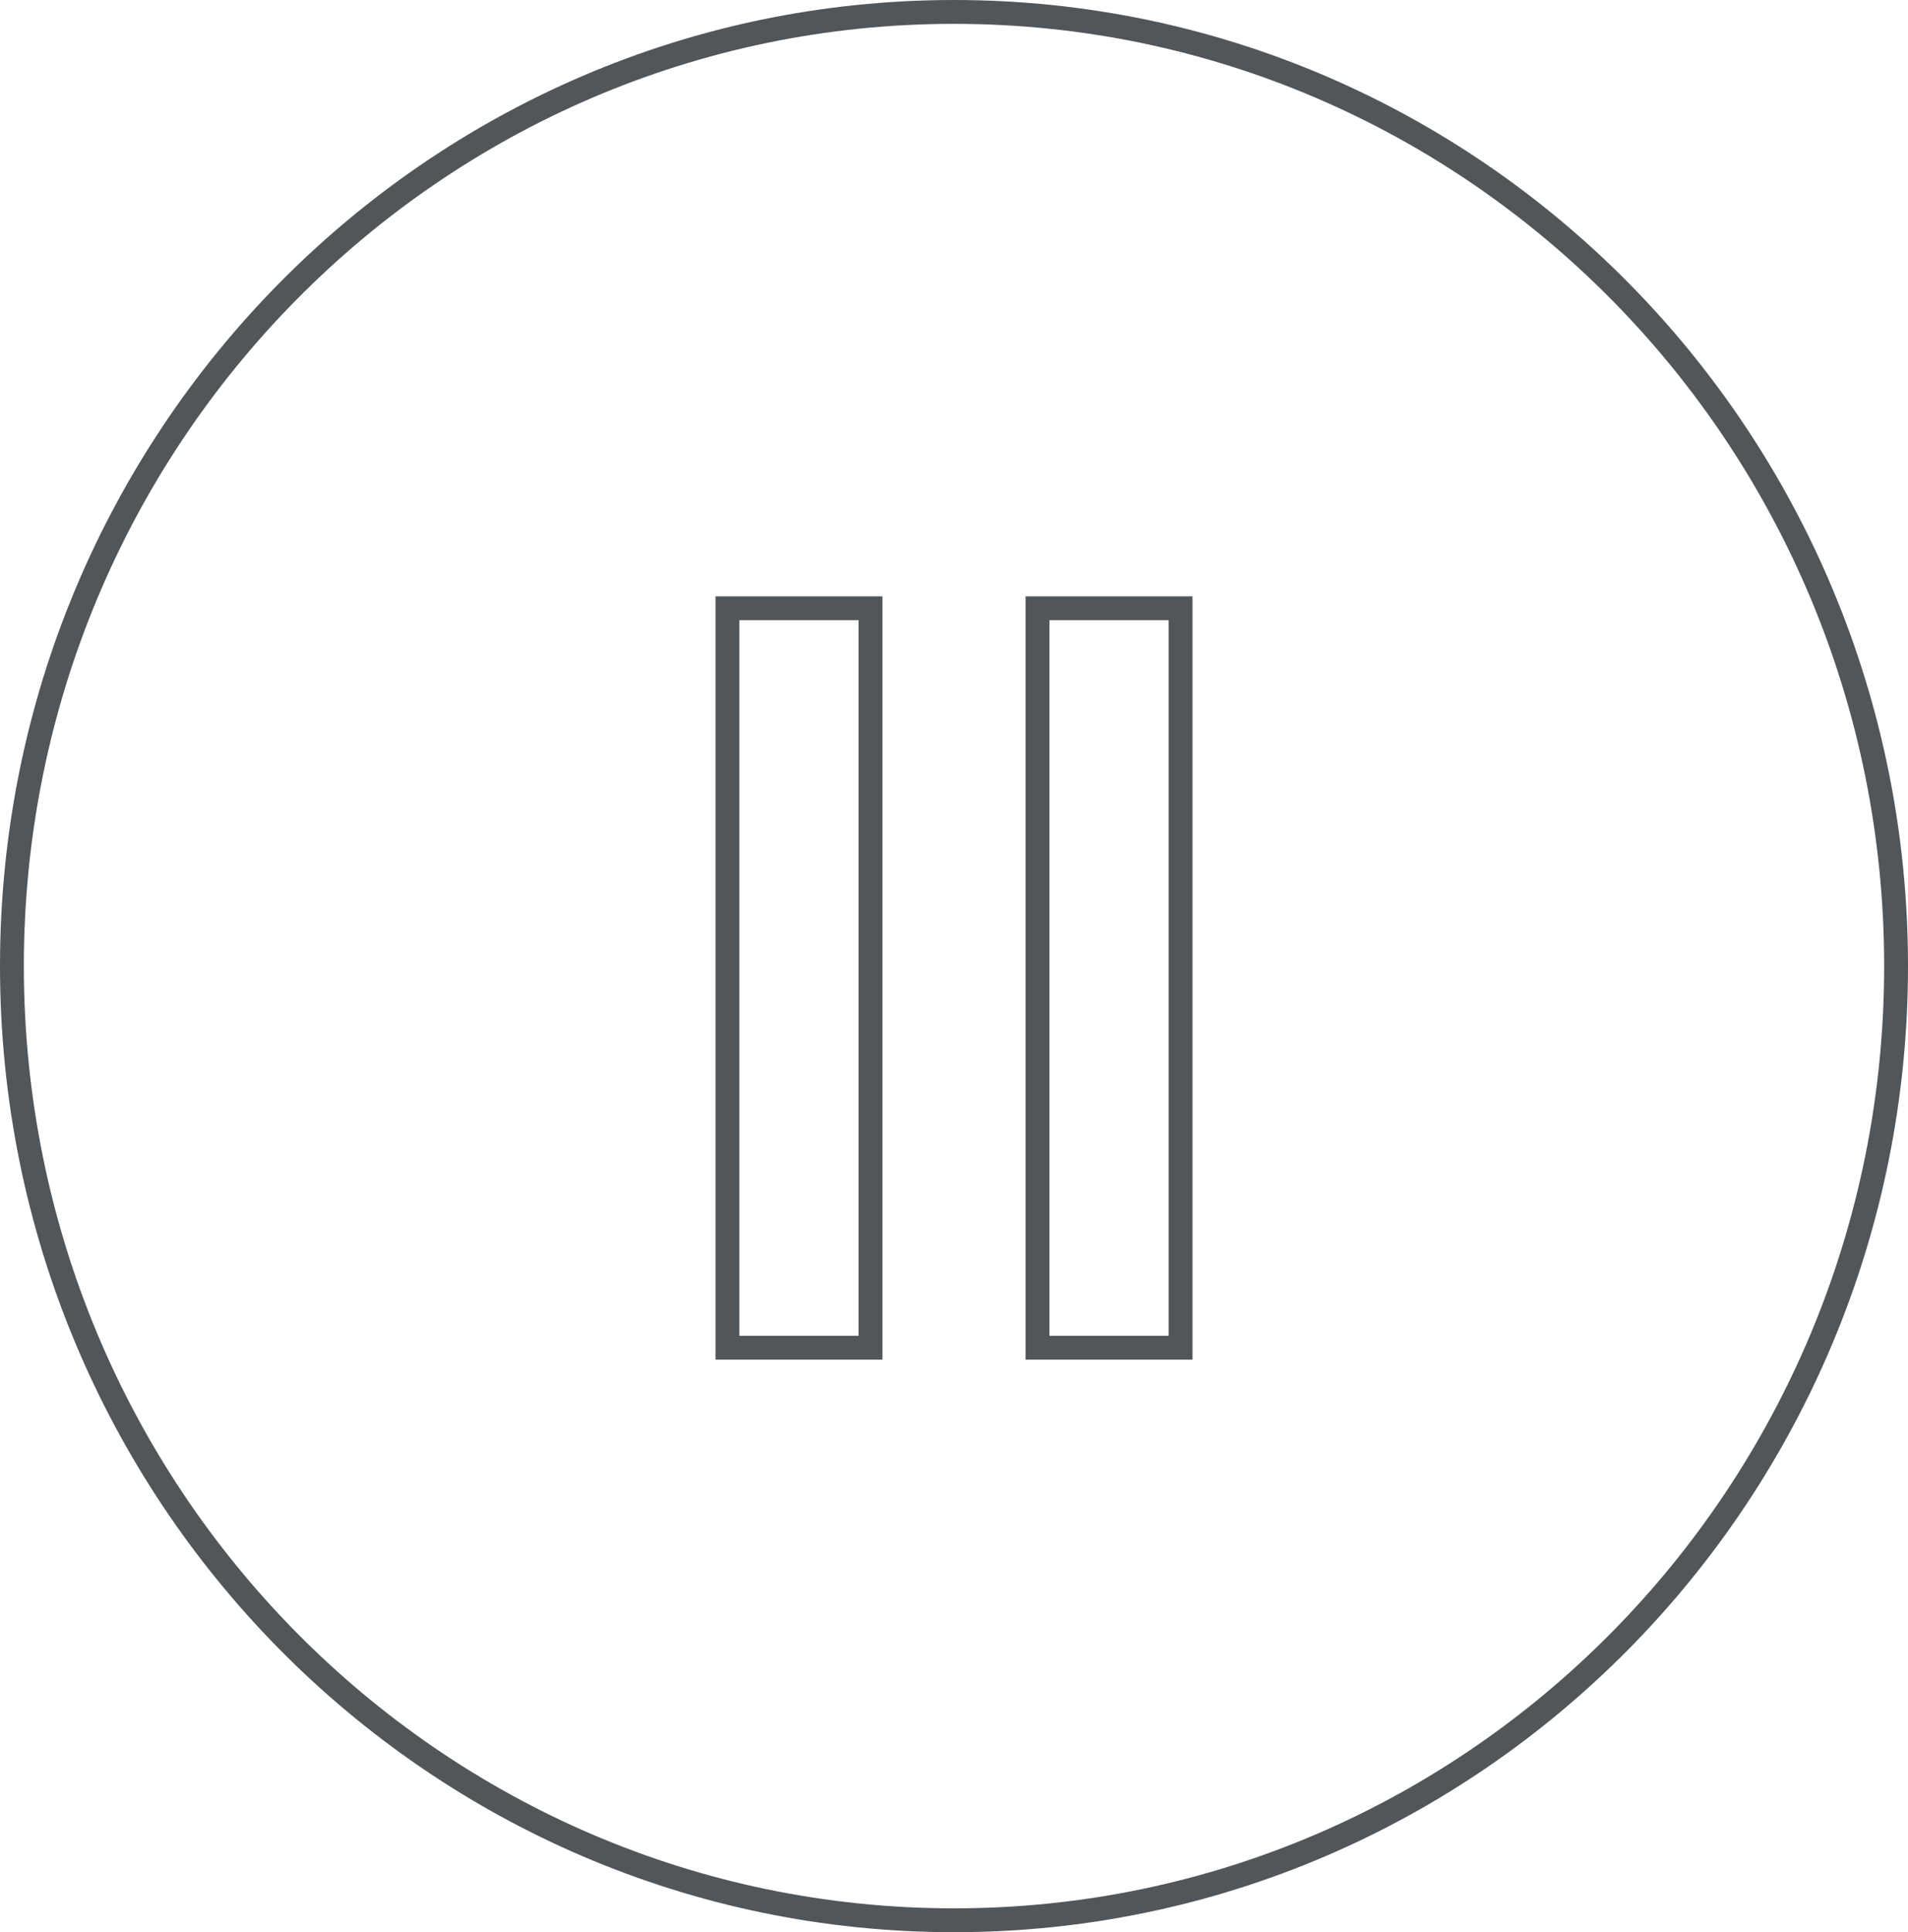 <svg xmlns="http://www.w3.org/2000/svg" fill="none" viewBox="0 0 80 81" height="81" width="80">
<g clip-path="url(#clip0_540_1508)">
<path stroke="#51565B" d="M40 0.5C61.809 0.5 79.5 18.403 79.5 40.5C79.5 62.597 61.809 80.5 40 80.5C18.191 80.5 0.5 62.597 0.5 40.5C0.5 18.403 18.191 0.5 40 0.5Z"></path>
<rect stroke="#51565B" height="31" width="6" y="25.5" x="30.5"></rect>
<rect stroke="#51565B" height="31" width="6" y="25.5" x="43.5"></rect>
</g>
<defs>
<clipPath id="clip0_540_1508">
<rect fill="white" height="81" width="80"></rect>
</clipPath>
</defs>
</svg>
